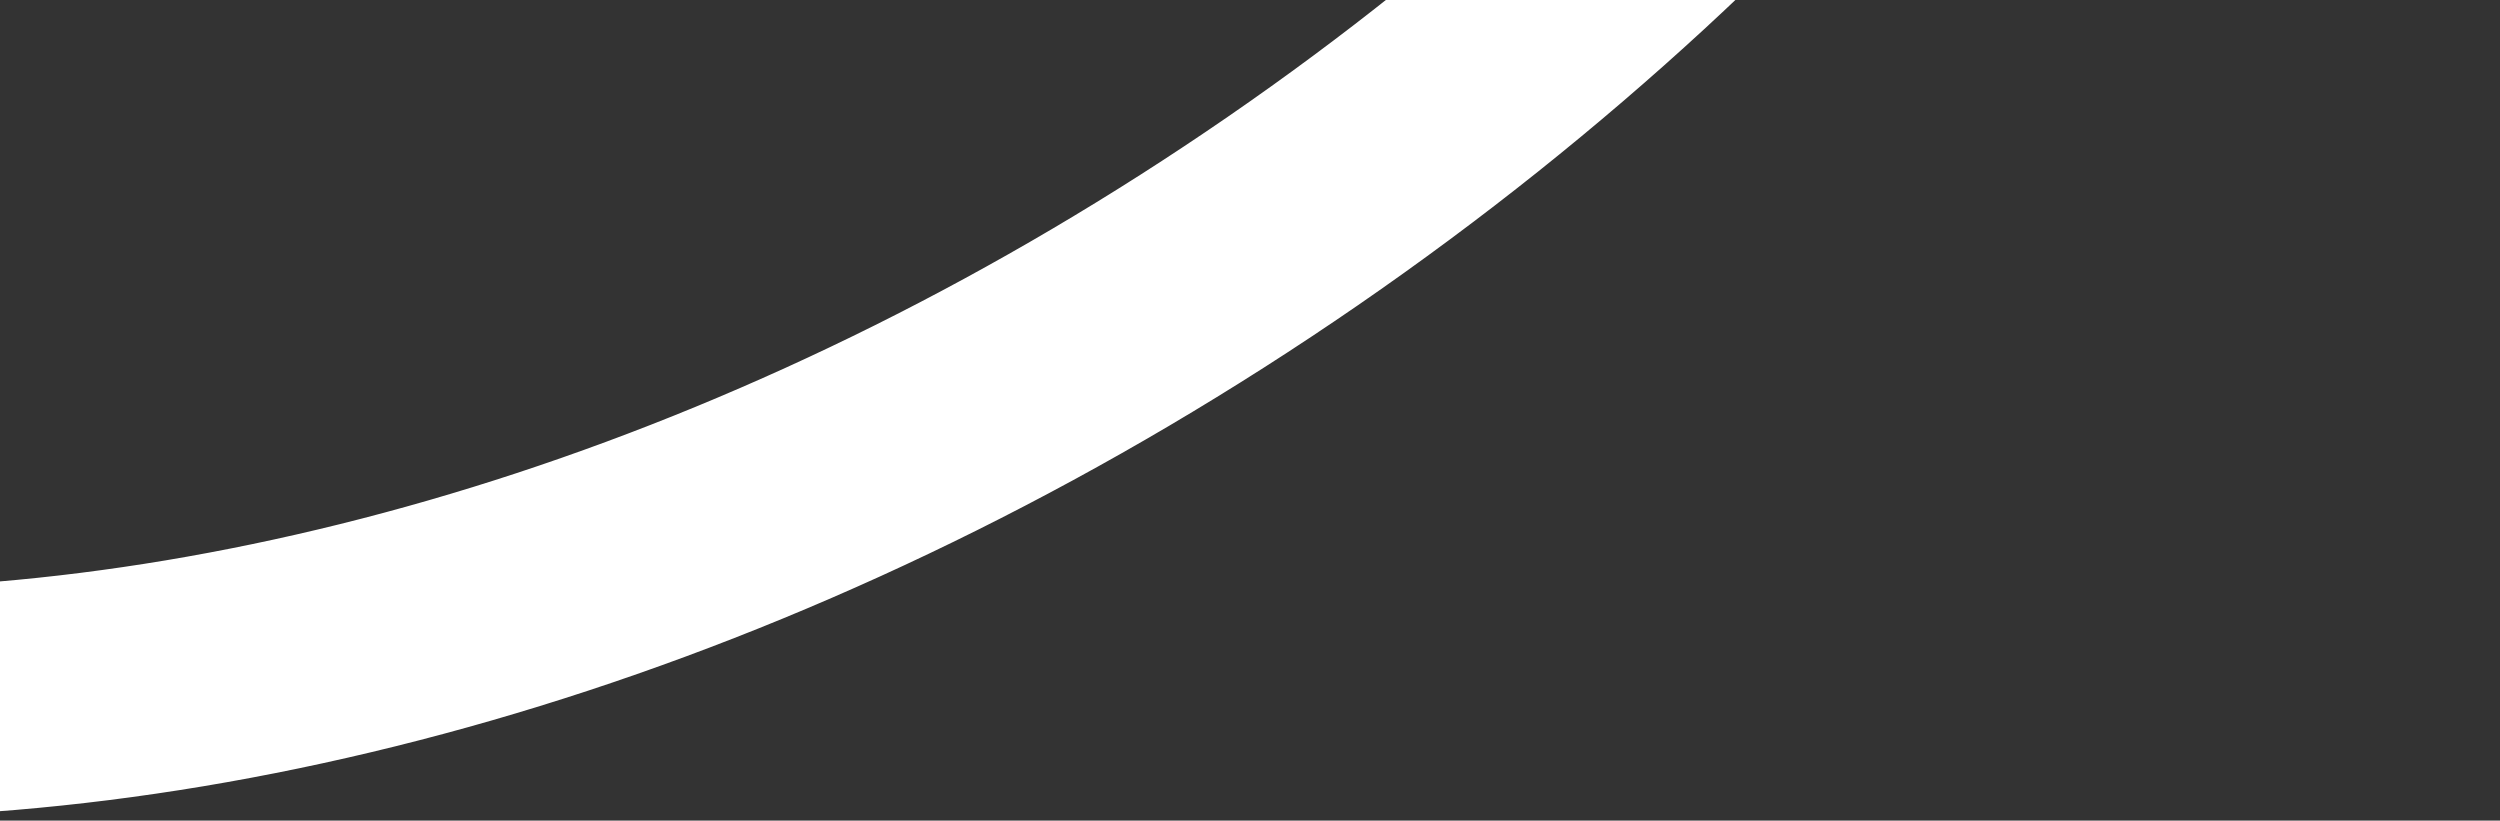 <?xml version="1.0"?>
<svg xmlns="http://www.w3.org/2000/svg" width="262" height="86" viewBox="0 0 262 86" fill="none">
<rect x="0" y="0" width="262" height="86" fill="#333333" stroke="none"/>
<path d="M231.165 -222.281C253.209 -190.286 255.184 -147.382 238.264 -102.641C221.364 -57.953 185.919 -12.628 135.506 22.105C85.093 56.838 30.115 73.812 -17.662 73.684C-65.495 73.556 -104.881 56.427 -126.924 24.432C-148.968 -7.562 -150.943 -50.466 -134.023 -95.207C-117.123 -139.896 -81.678 -185.22 -31.265 -219.954C19.148 -254.687 74.126 -271.66 121.903 -271.533C169.736 -271.405 209.122 -254.275 231.165 -222.281Z" stroke="white" stroke-width="24"/>
</svg>
